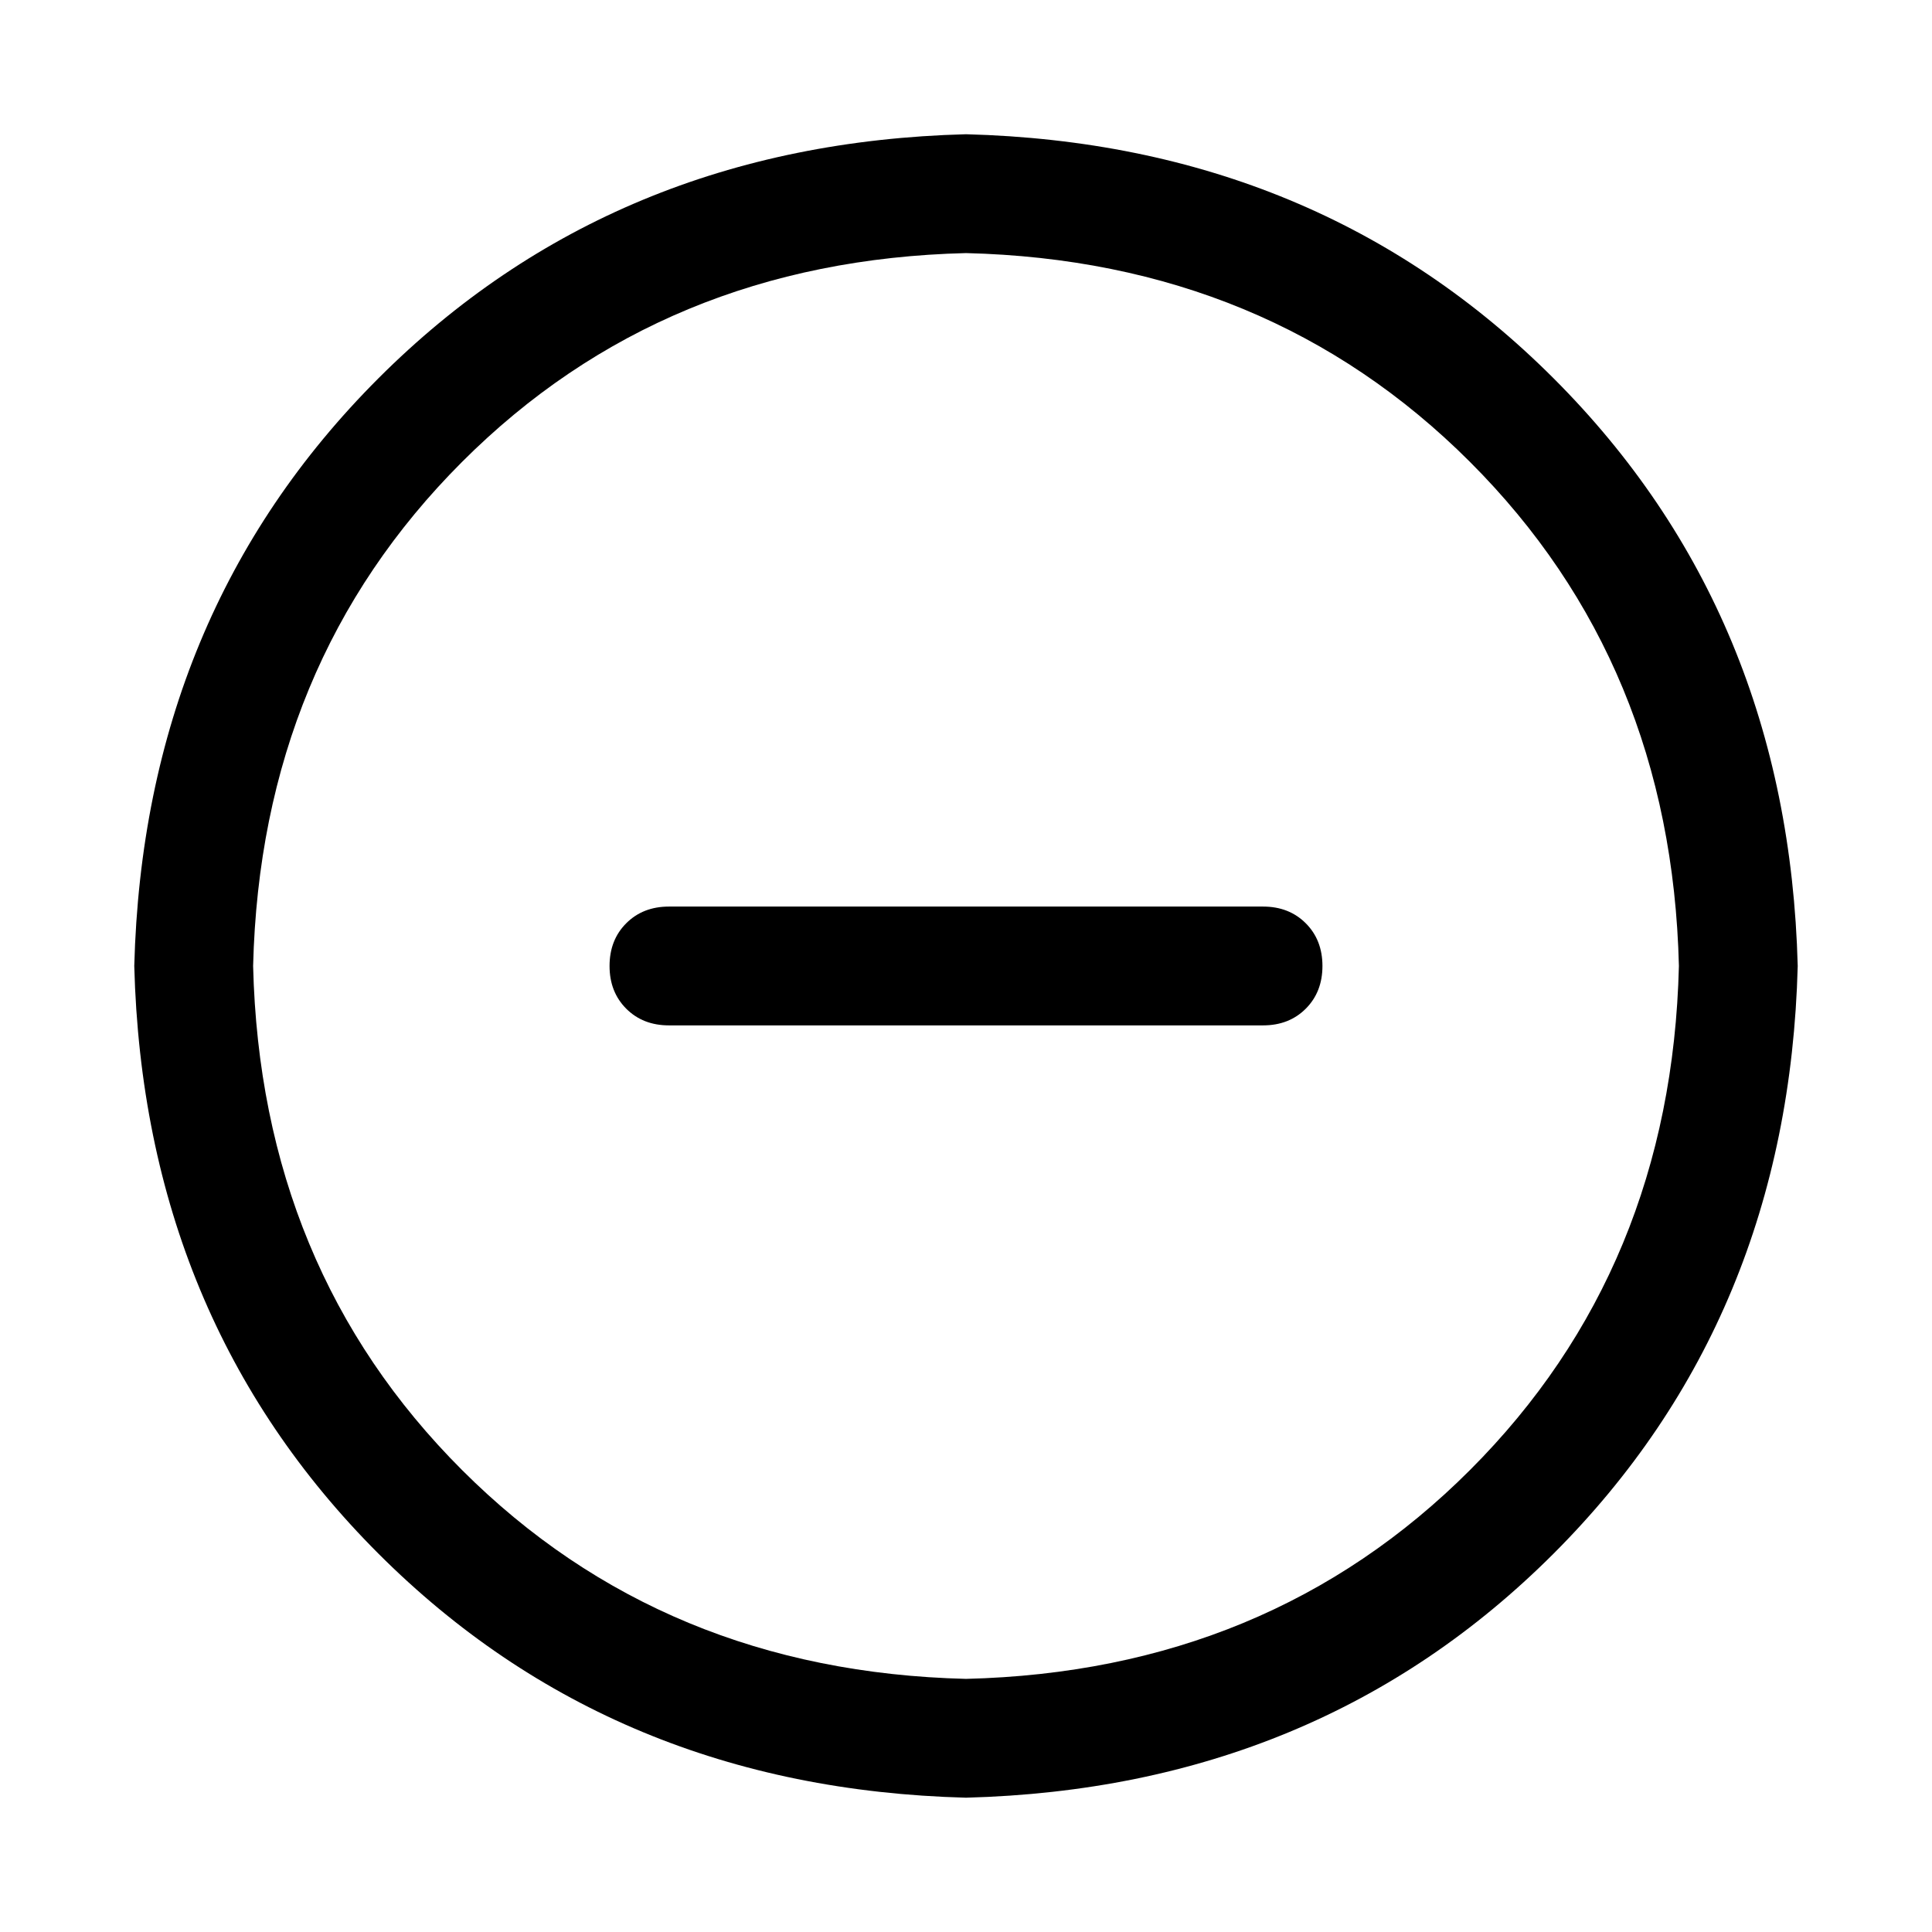 <?xml version="1.0" encoding="UTF-8"?>
<!-- Uploaded to: ICON Repo, www.svgrepo.com, Generator: ICON Repo Mixer Tools -->
<svg fill="#000000" width="800px" height="800px" version="1.1" viewBox="144 144 512 512" xmlns="http://www.w3.org/2000/svg">
 <path d="m321.28 384.25h157.44c4.598 0 8.371 1.477 11.32 4.426 2.949 2.949 4.422 6.723 4.422 11.32s-1.473 8.367-4.422 11.32c-2.949 2.949-6.723 4.422-11.32 4.422h-157.44c-4.598 0-8.371-1.473-11.32-4.422-2.949-2.953-4.422-6.723-4.422-11.32s1.473-8.371 4.422-11.32c2.949-2.949 6.723-4.426 11.32-4.426zm78.723 204.67c53.465-1.312 97.988-19.766 133.57-55.355 35.582-35.59 54.035-80.117 55.355-133.57-1.312-53.469-19.766-97.992-55.355-133.57-35.59-35.582-80.117-54.035-133.57-55.355-53.469 1.312-97.992 19.766-133.57 55.355-35.582 35.594-54.035 80.117-55.355 133.57 1.312 53.465 19.766 97.988 55.355 133.57 35.594 35.582 80.117 54.035 133.57 55.355zm0 31.488c-62.328-1.637-114.23-23.199-155.73-64.691-41.488-41.492-63.055-93.398-64.691-155.72 1.637-62.328 23.203-114.23 64.691-155.73 41.492-41.488 93.398-63.055 155.73-64.691 62.324 1.637 114.23 23.203 155.72 64.691 41.492 41.492 63.055 93.398 64.691 155.73-1.637 62.324-23.199 114.23-64.691 155.72-41.492 41.492-93.398 63.055-155.72 64.691z"/>
</svg>